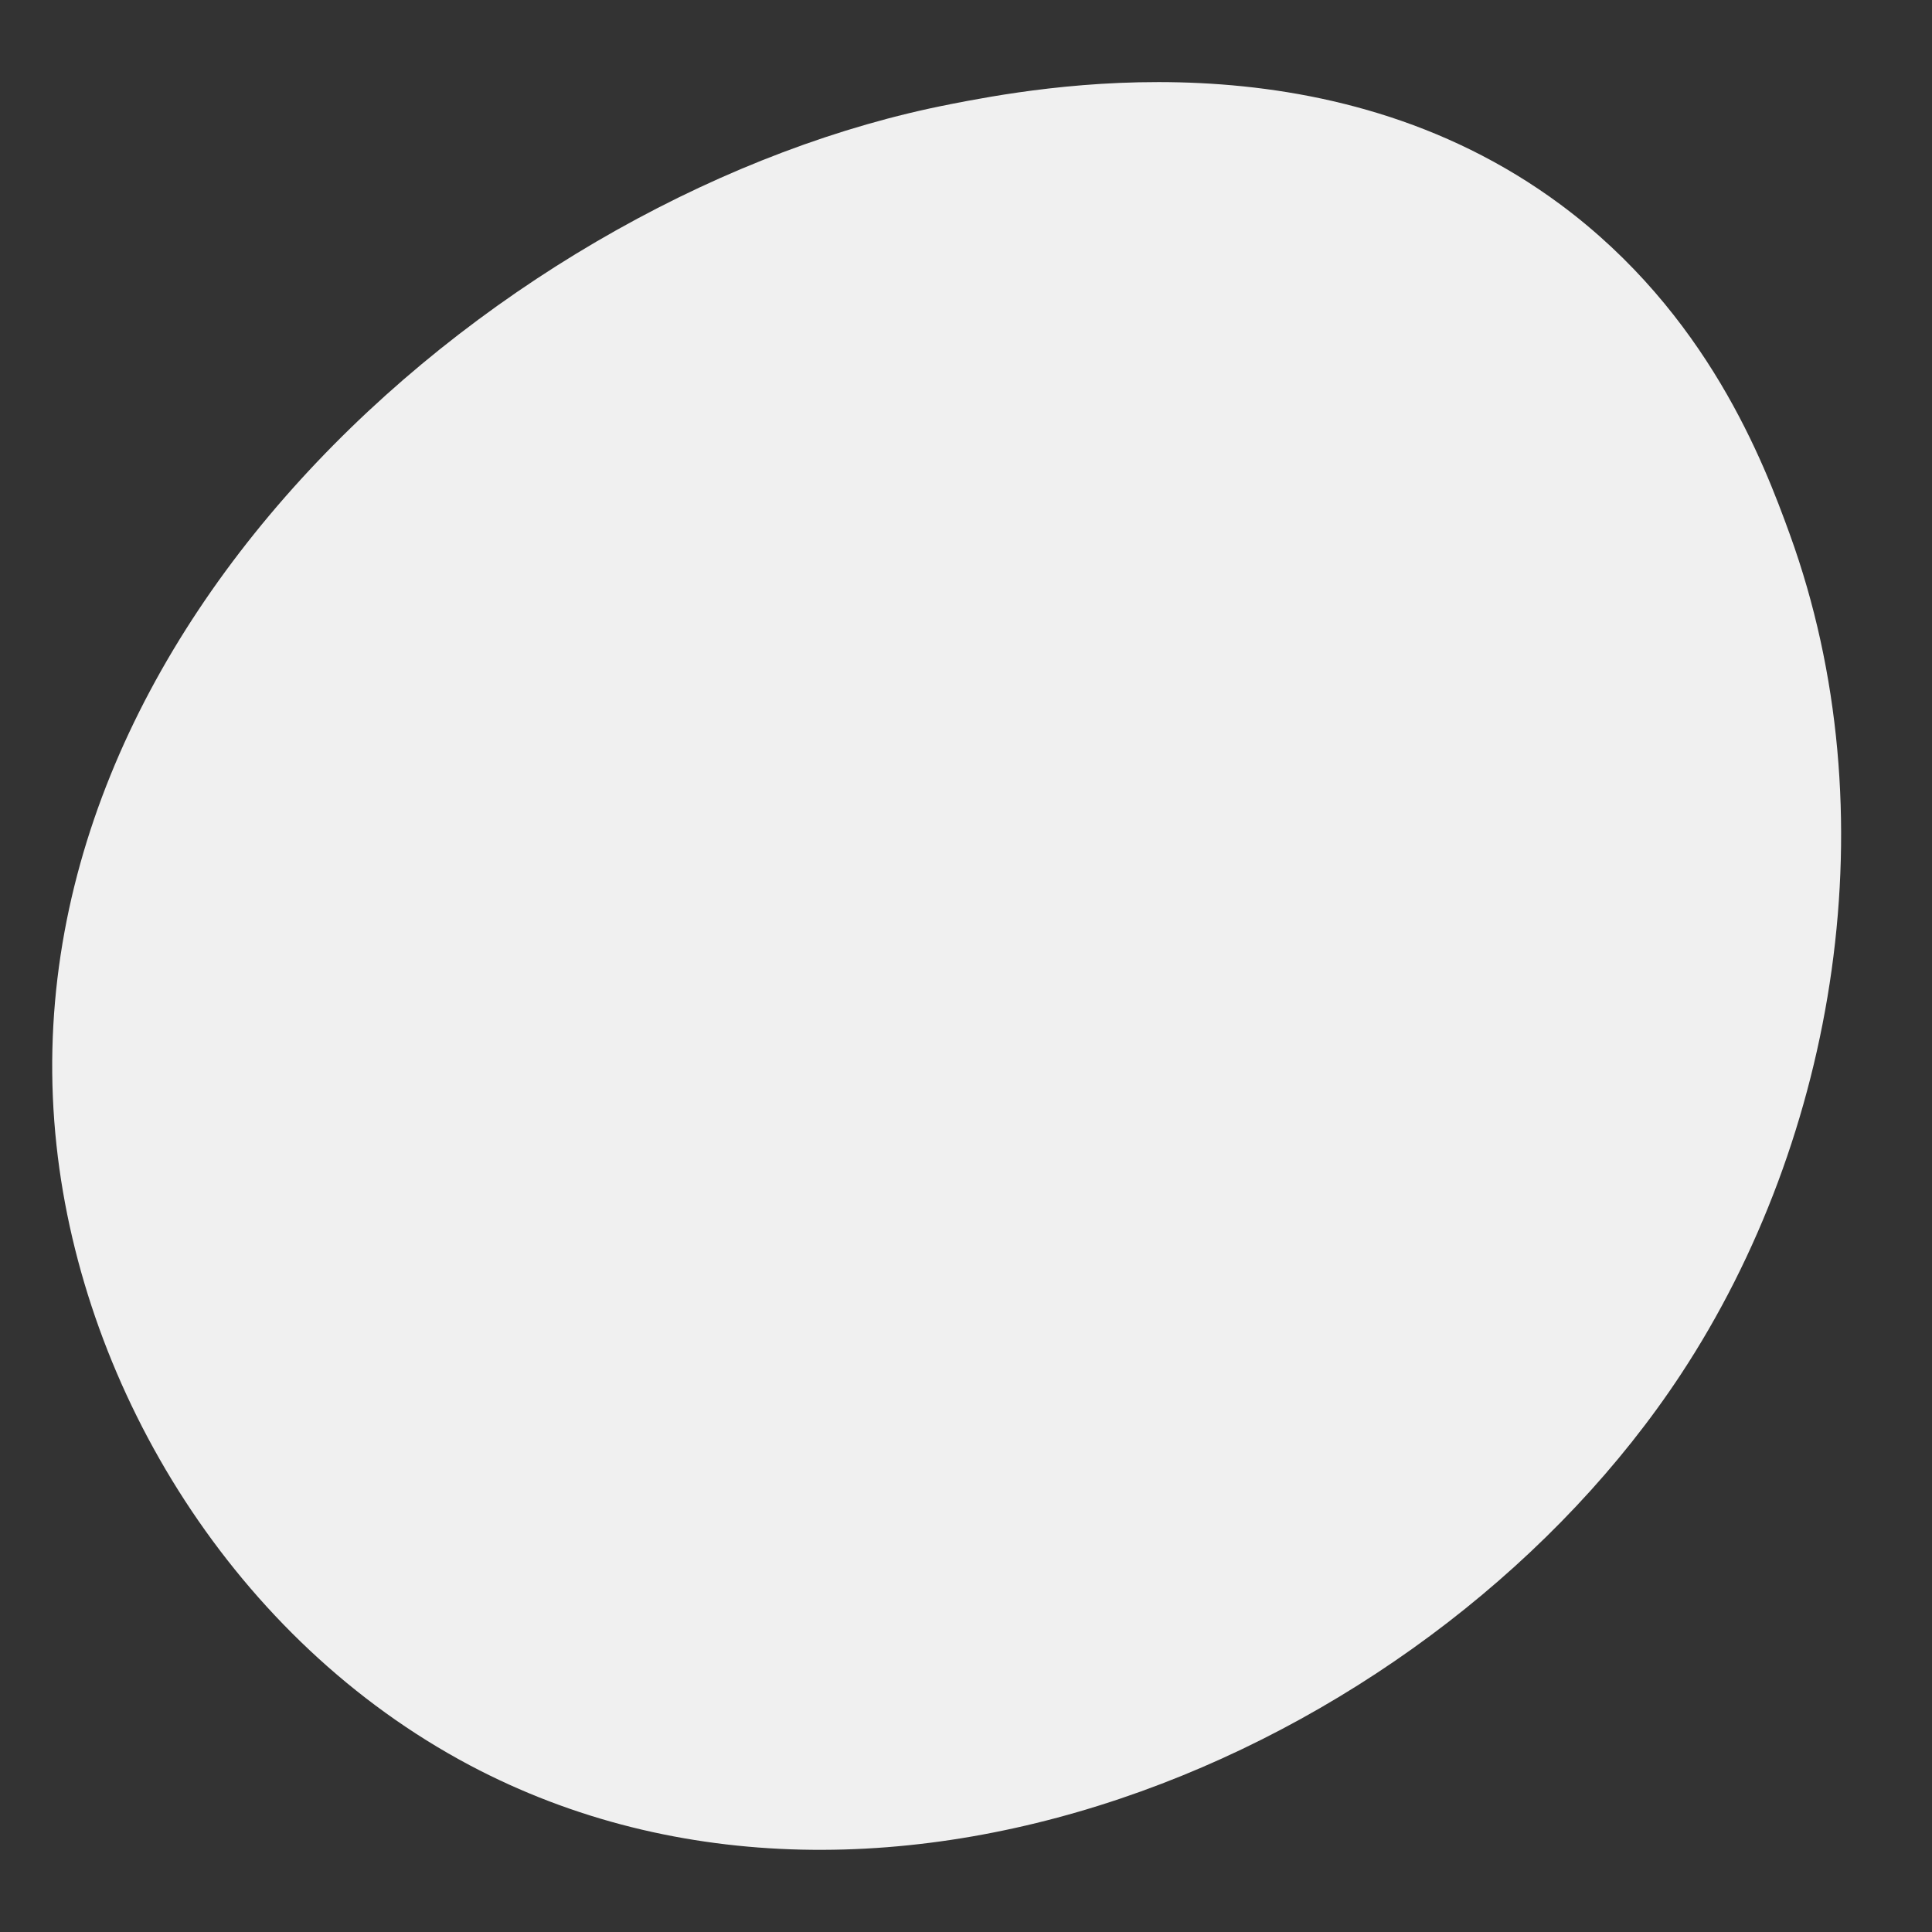 <svg xmlns="http://www.w3.org/2000/svg" viewBox="0 0 800 800"><rect x="0" y="0" width="800" height="800" fill="#333333" stroke="none"/><defs><style>      .cls-1 {        fill: #f0f0f0;      }    </style></defs><g><g id="Ebene_2"><path class="cls-1" d="M393.3,43.2C211.2,78.6,0,259,23.4,474.3c11,101.7,73.7,204.9,171,256.6,173.3,91.9,400.9-8.9,501.6-161.8,64.6-98.1,86.9-232.7,45.1-347.9-10.8-29.8-34.1-91.3-94.8-136.4-96.9-71.9-217-48.6-253.1-41.6Z"></path></g></g></svg>